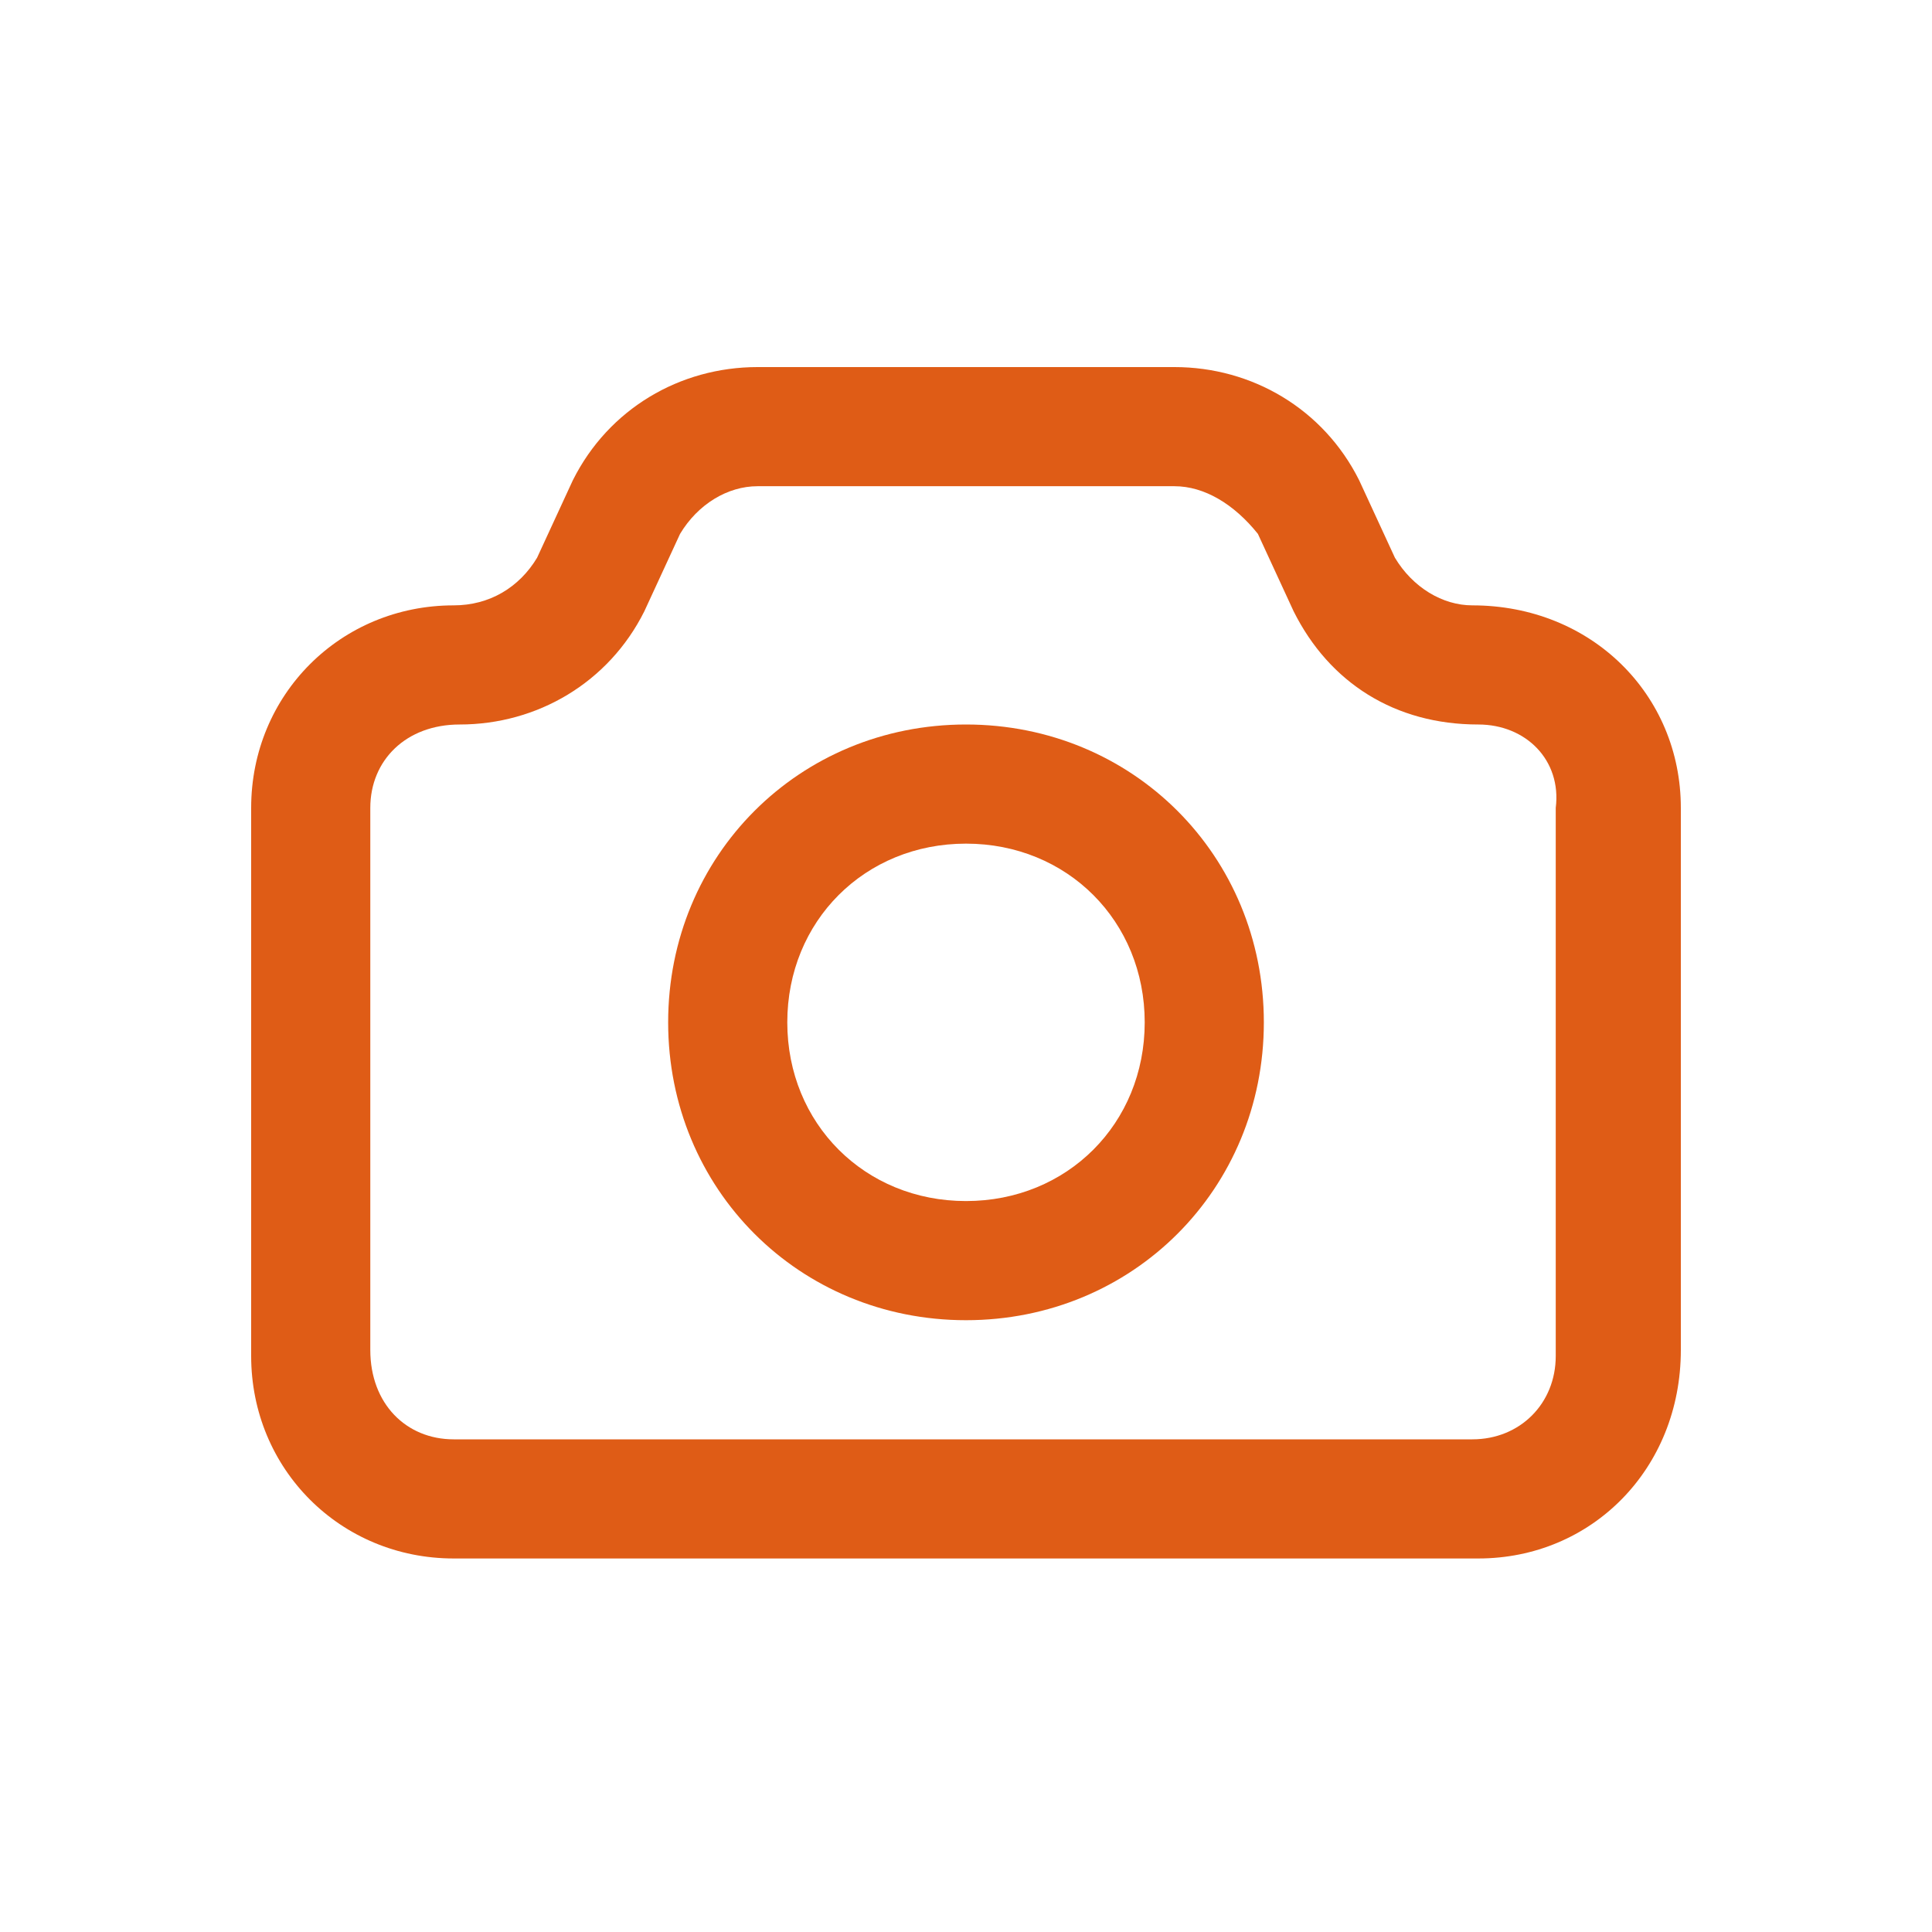 <svg xmlns="http://www.w3.org/2000/svg" width="200" height="200" viewBox="0 0 200 200" fill="none"><path d="M153.033 161.333H46.967C35.25 161.333 26 152.083 26 140.367V83.633C26 71.917 35.25 62.667 46.967 62.667C50.667 62.667 53.75 60.817 55.6 57.733L59.3 49.717C63 42.317 70.4 38 78.417 38H121.583C129.6 38 137 42.317 140.7 49.717L144.4 57.733C146.25 60.817 149.333 62.667 152.417 62.667C164.75 62.667 174 71.917 174 83.633V139.75C174 152.083 164.75 161.333 153.033 161.333ZM78.417 50.333C75.333 50.333 72.25 52.183 70.4 55.267L66.7 63.283C63 70.683 55.6 75 47.583 75C42.033 75 38.333 78.7 38.333 83.633V139.75C38.333 145.3 42.033 149 46.967 149H152.417C157.35 149 161.05 145.3 161.05 140.367V83.633C161.667 78.7 157.967 75 153.033 75C144.4 75 137.617 70.683 133.917 63.283L130.217 55.267C127.75 52.183 124.667 50.333 121.583 50.333H78.417Z" fill="#DF5C16"></path><path d="M100 136.667C82.733 136.667 69.167 123.1 69.167 105.833C69.167 88.567 82.733 75 100 75C117.267 75 130.833 88.567 130.833 105.833C130.833 123.1 117.267 136.667 100 136.667ZM100 87.333C89.517 87.333 81.5 95.35 81.5 105.833C81.5 116.317 89.517 124.333 100 124.333C110.483 124.333 118.5 116.317 118.5 105.833C118.5 95.35 110.483 87.333 100 87.333Z" fill="#DF5C16"></path></svg>